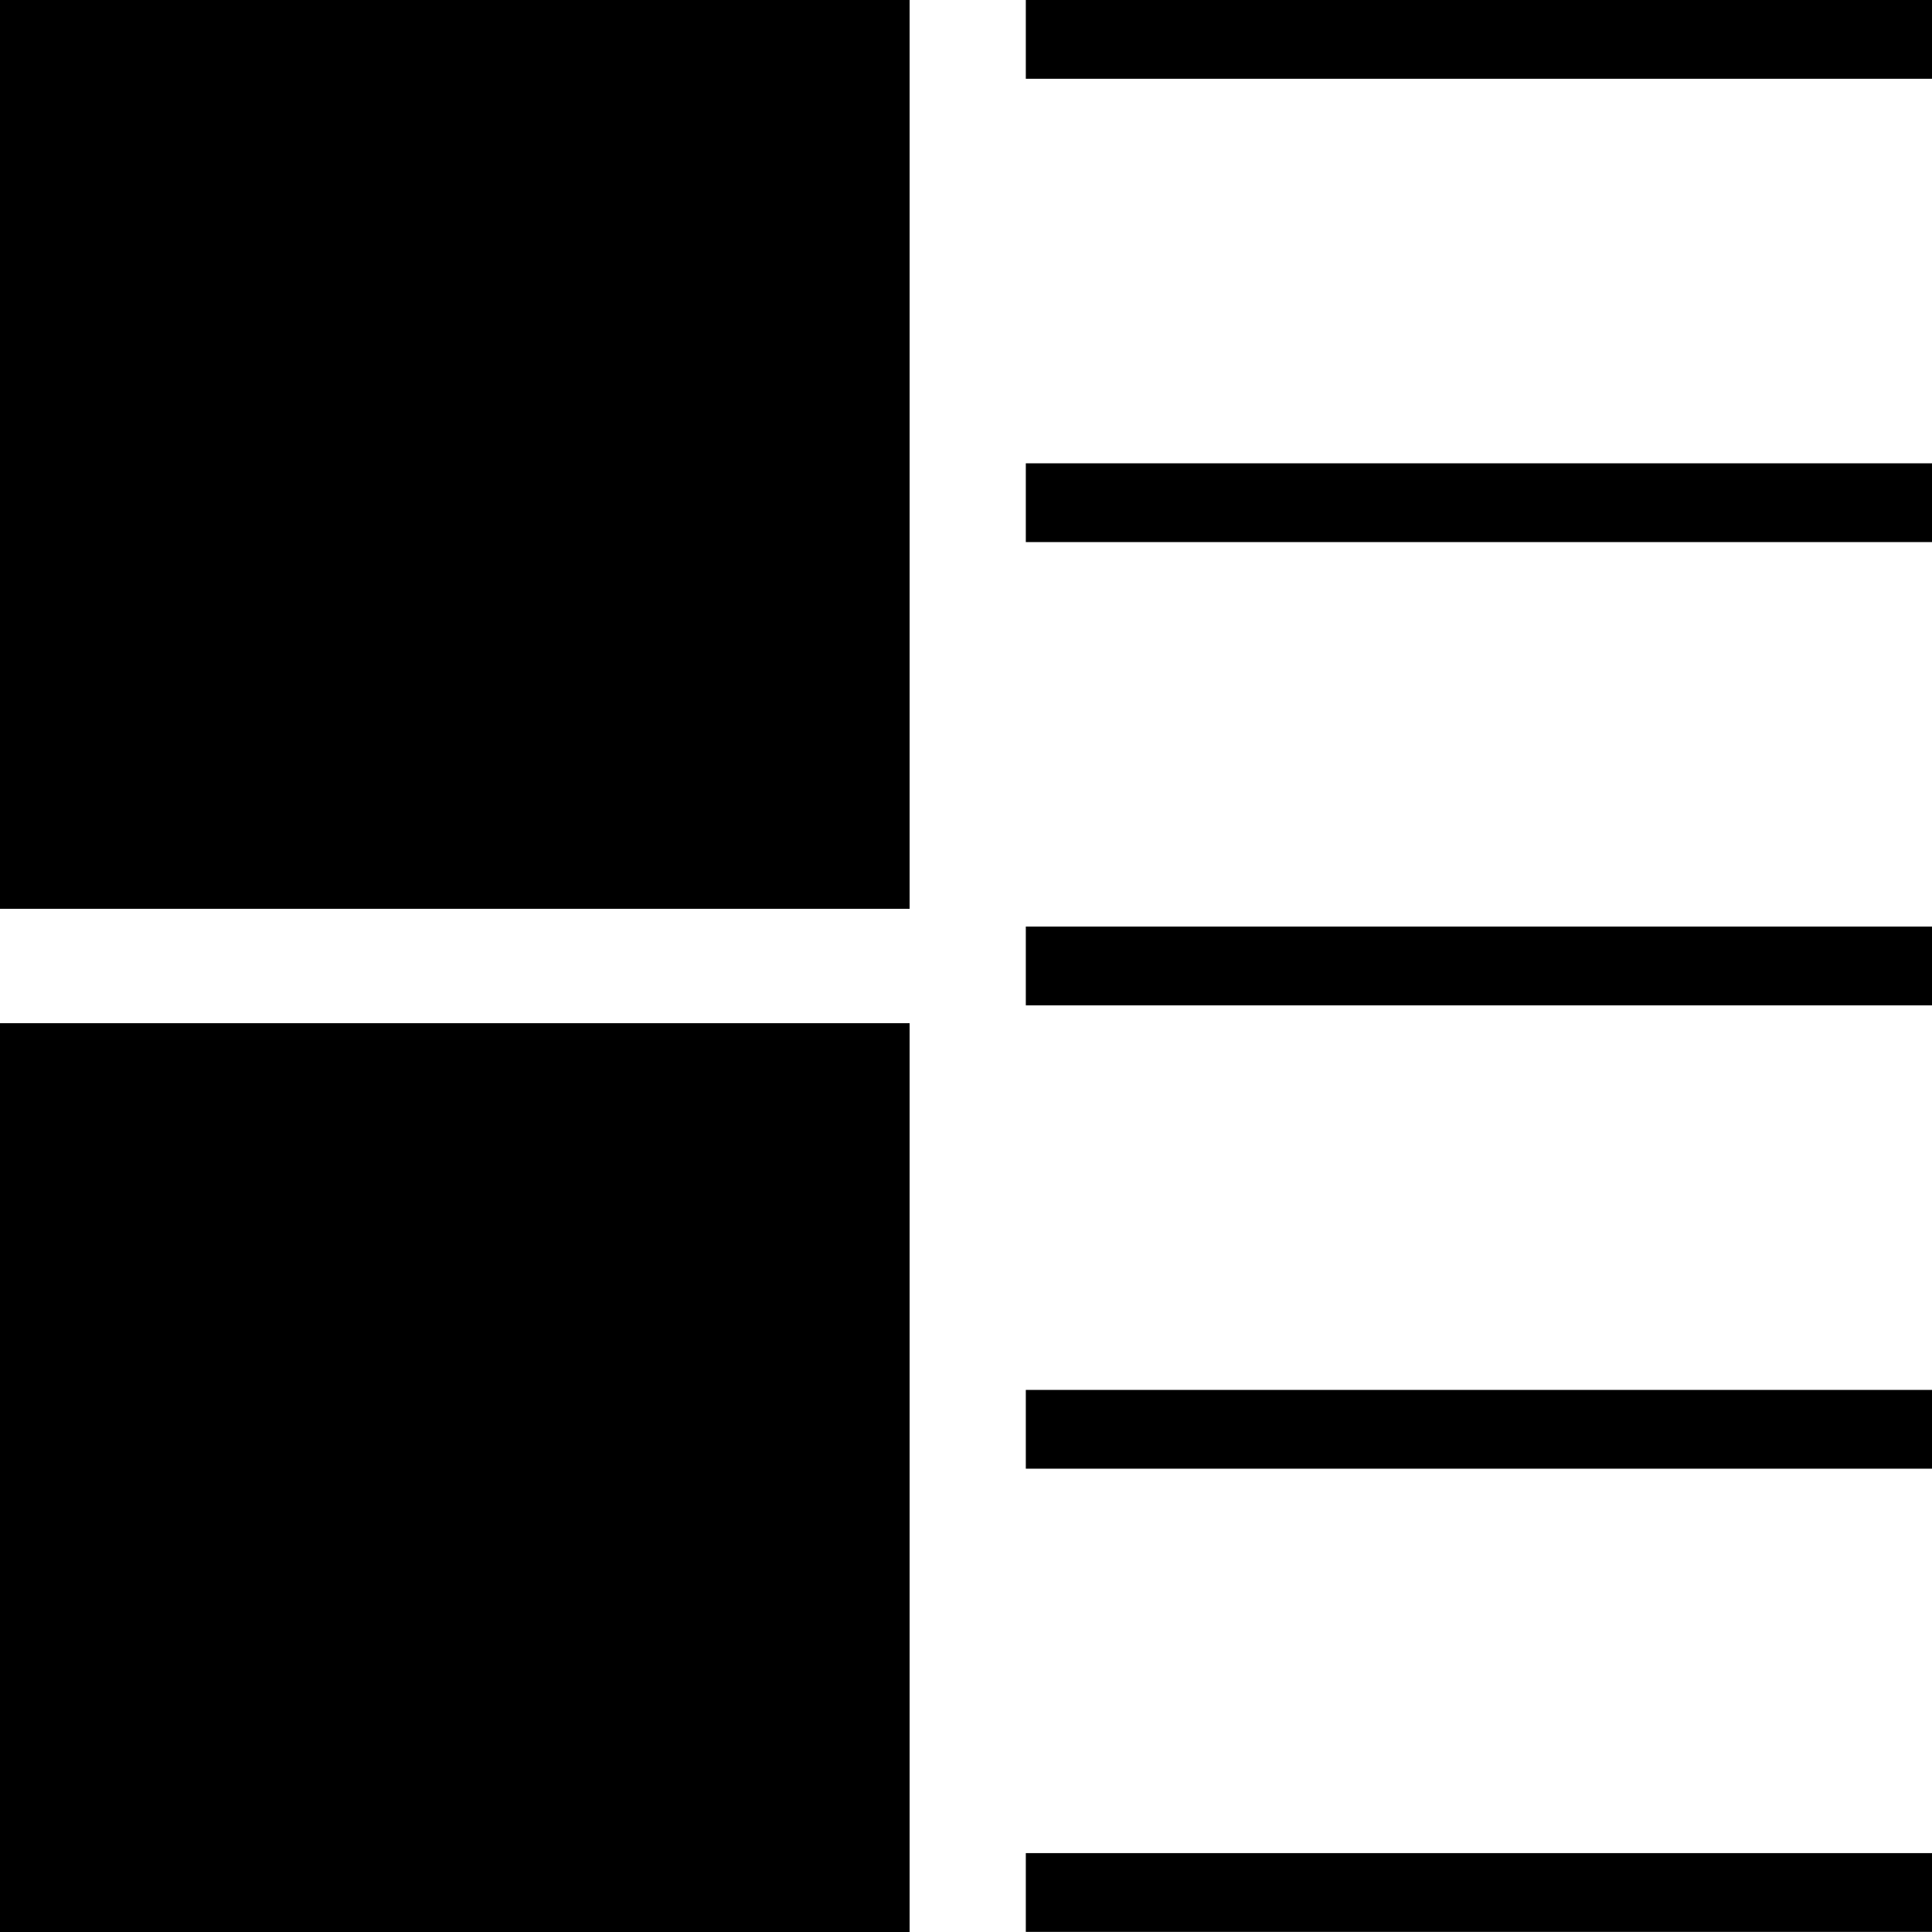 <?xml version="1.0" encoding="iso-8859-1"?>
<!-- Uploaded to: SVG Repo, www.svgrepo.com, Generator: SVG Repo Mixer Tools -->
<svg fill="#000000" version="1.1" id="Layer_1" xmlns="http://www.w3.org/2000/svg" xmlns:xlink="http://www.w3.org/1999/xlink" 
	 viewBox="0 0 472.615 472.615" xml:space="preserve">
<g>
	<g>
		<rect x="250.939" width="221.676" height="19.269"/>
	</g>
</g>
<g>
	<g>
		<rect x="250.939" y="453.317" width="221.676" height="19.269"/>
	</g>
</g>
<g>
	<g>
		<rect width="222.513" height="222.316"/>
	</g>
</g>
<g>
	<g>
		<rect y="250.299" width="222.513" height="222.316"/>
	</g>
</g>
<g>
	<g>
		<rect x="250.939" y="340.007" width="221.676" height="19.269"/>
	</g>
</g>
<g>
	<g>
		<rect x="250.939" y="226.658" width="221.676" height="19.269"/>
	</g>
</g>
<g>
	<g>
		<rect x="250.939" y="113.339" width="221.676" height="19.269"/>
	</g>
</g>
</svg>